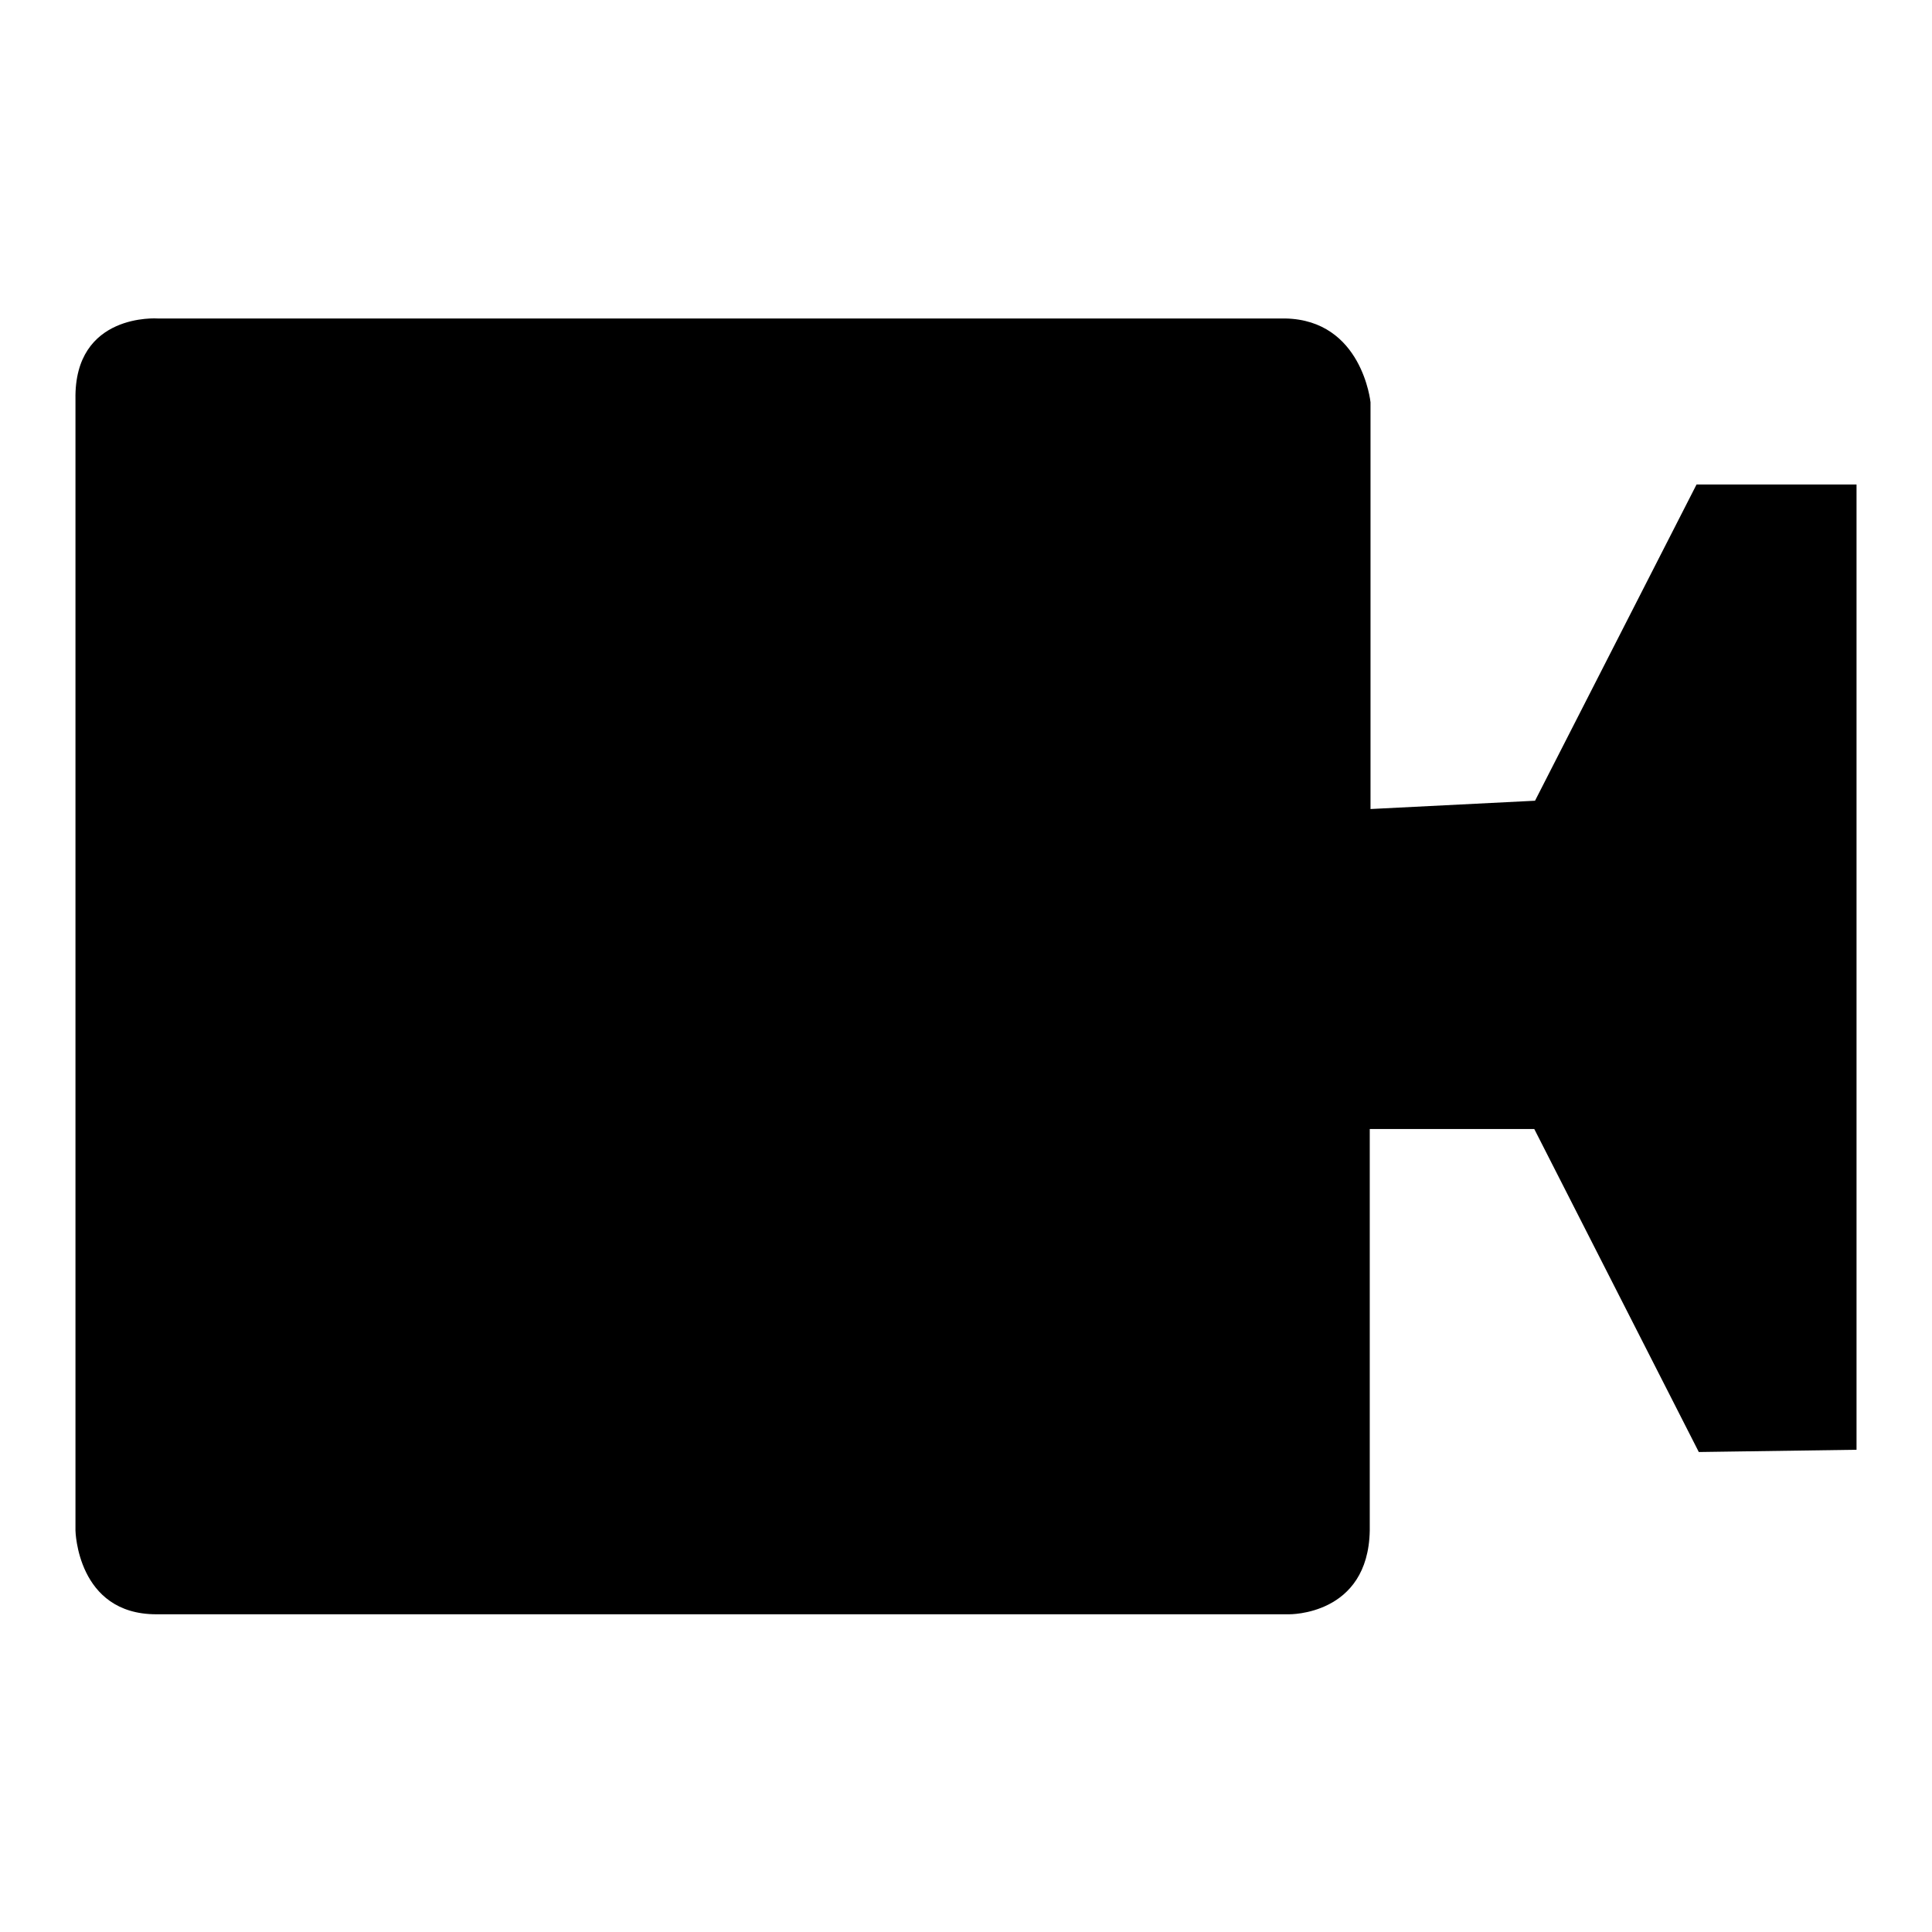 <?xml version="1.0" encoding="utf-8"?>
<!-- Svg Vector Icons : http://www.onlinewebfonts.com/icon -->
<!DOCTYPE svg PUBLIC "-//W3C//DTD SVG 1.1//EN" "http://www.w3.org/Graphics/SVG/1.1/DTD/svg11.dtd">
<svg version="1.1" xmlns="http://www.w3.org/2000/svg" xmlns:xlink="http://www.w3.org/1999/xlink" x="0px" y="0px" viewBox="0 0 256 256" enable-background="new 0 0 256 256" xml:space="preserve">
<g><g><path fill="#000000" d="M246,192.1V64.2h-21.2l-21.4,41.9l-21.8,1.1V53.3c0,0-1.1-10.9-11.3-11.1H20.9c0,0-11.1-0.8-10.9,10.7v149.9c0,0,0.2,11.1,10.7,11.1h150.1c0,0,10.5,0.2,10.7-11.1v-53.2h21.8l21.8,42.8L246,192.1L246,192.1z"/></g></g>
</svg>